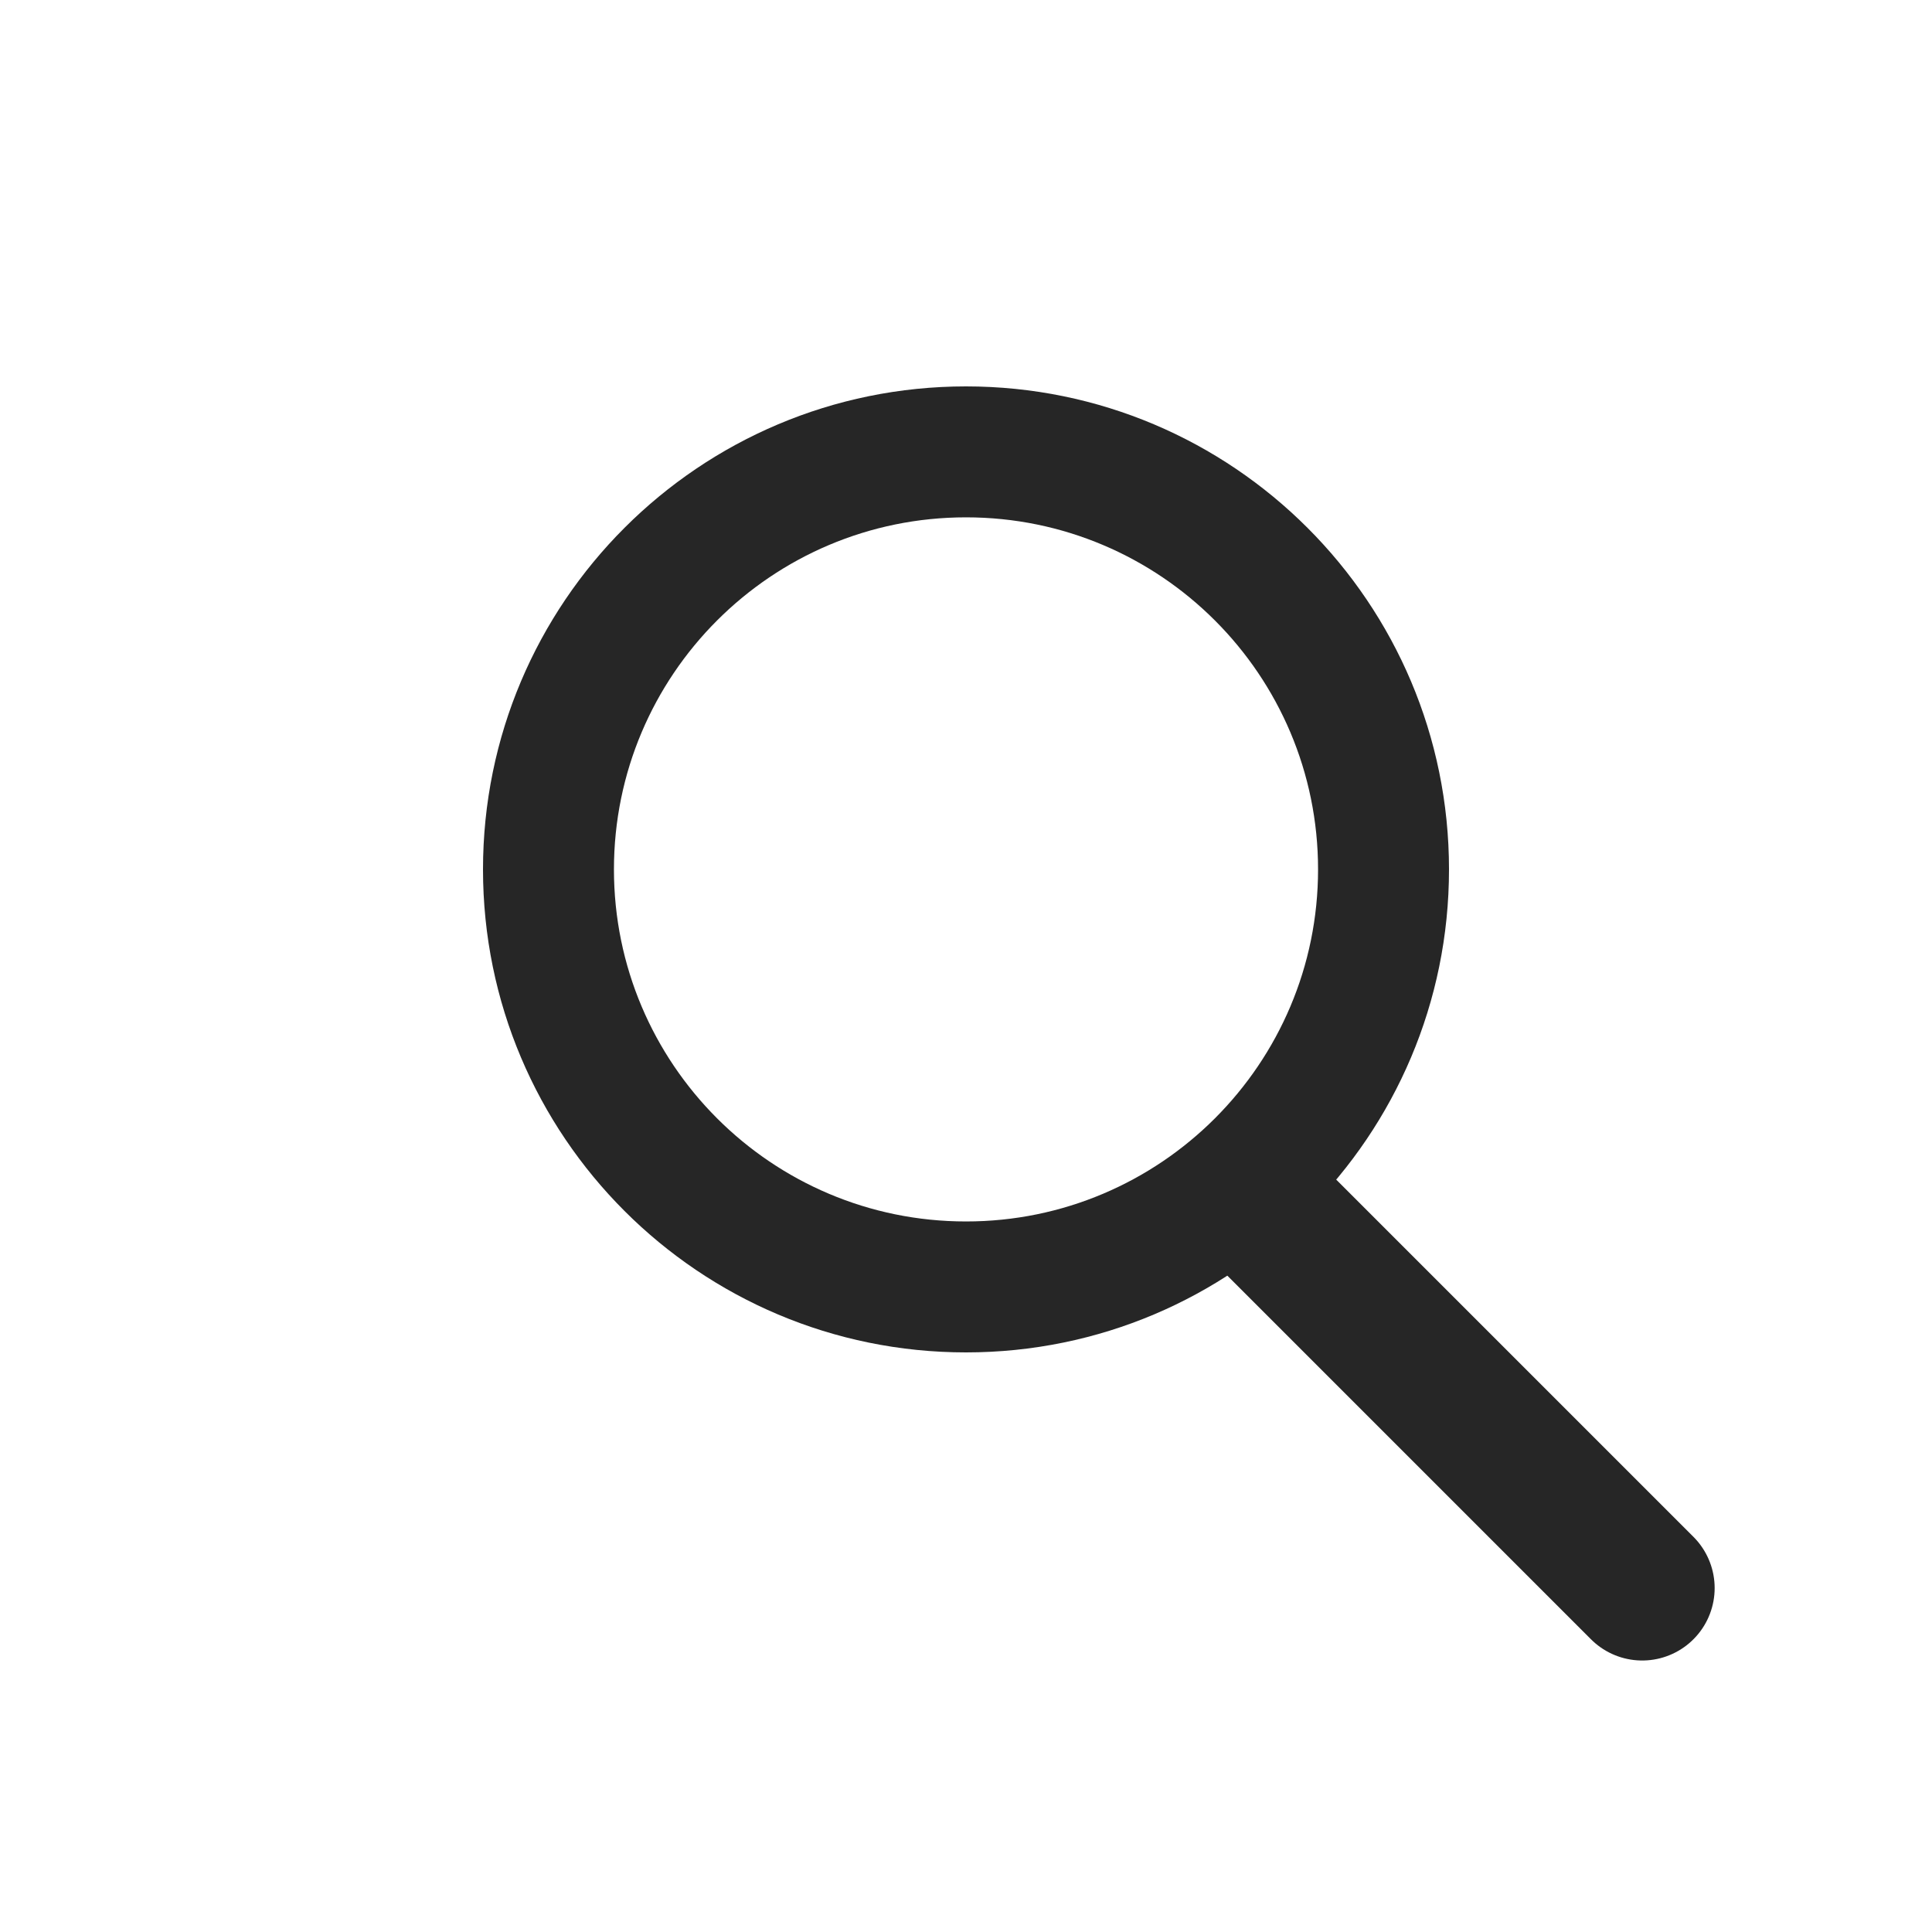 <svg width="40" height="40" viewBox="0 0 40 40" fill="none" xmlns="http://www.w3.org/2000/svg">
<rect width="40" height="40" fill="white"/>
<path d="M30 18C30 23.523 25.523 28 20 28C14.477 28 10 23.523 10 18C10 12.477 14.477 8 20 8C25.523 8 30 12.477 30 18ZM12.711 18C12.711 22.025 15.975 25.289 20 25.289C24.025 25.289 27.289 22.025 27.289 18C27.289 13.975 24.025 10.711 20 10.711C15.975 10.711 12.711 13.975 12.711 18Z" fill="#262626"/>
<line x1="26.121" y1="25" x2="34" y2="32.879" stroke="#262626" stroke-width="3" stroke-linecap="round"/>
</svg>
